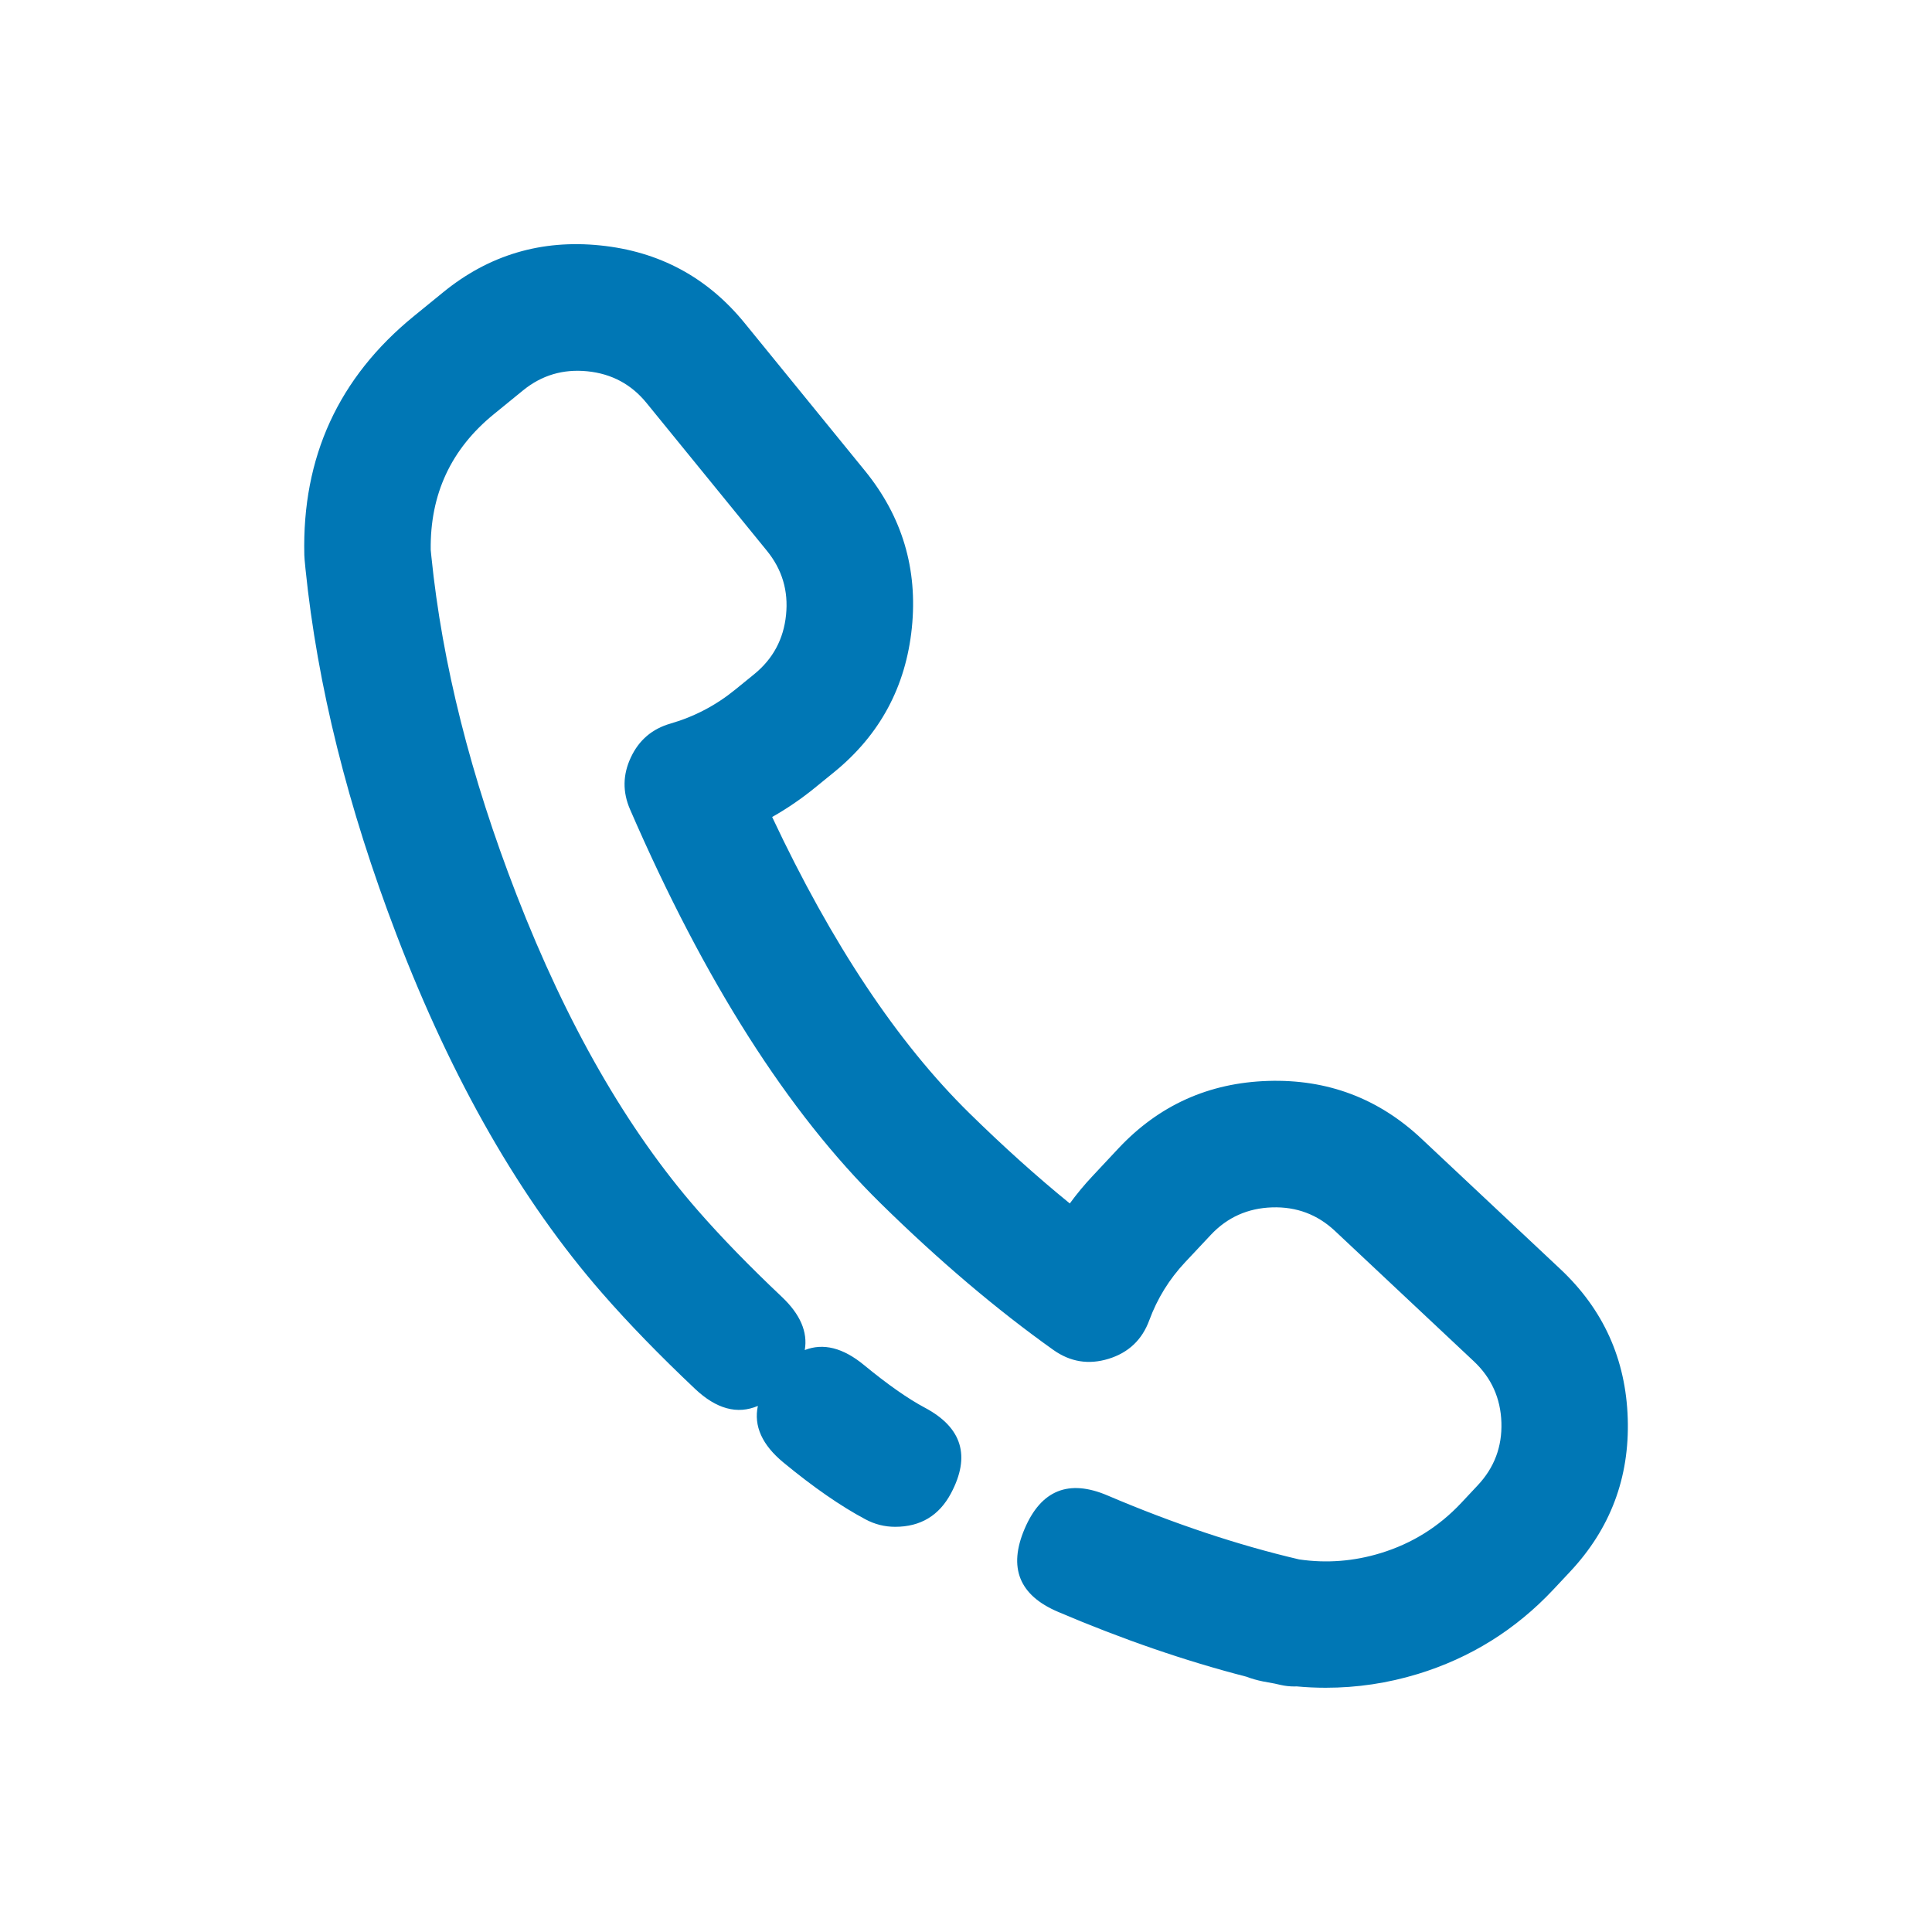<svg xmlns="http://www.w3.org/2000/svg" xmlns:xlink="http://www.w3.org/1999/xlink" fill="none" version="1.1" width="33" height="33" viewBox="0 0 33 33"><defs><clipPath id="master_svg0_349_0871"><rect x="0" y="0" width="33" height="33" rx="0"/></clipPath></defs><g clip-path="url(#master_svg0_349_0871)"><g><path d="M22.156,28.303C22.318,28.32,22.481,28.328,22.644,28.328C23.127,28.328,23.607,28.256,24.068,28.116C24.87,27.87,25.593,27.42,26.167,26.809L26.45,26.507C27.643,25.237,27.579,23.233,26.309,22.04L23.938,19.814C23.325,19.239,22.522,18.936,21.675,18.963C20.83,18.99,20.047,19.342,19.471,19.956L19.031,20.424C18.783,20.688,18.57,20.977,18.392,21.288C17.674,20.736,16.954,20.104,16.205,19.368C14.488,17.681,13.347,15.533,12.533,13.727C12.918,13.555,13.278,13.333,13.61,13.063L13.931,12.802C15.282,11.702,15.486,9.707,14.385,8.356L12.331,5.834C11.8,5.182,11.044,4.775,10.202,4.689C9.361,4.603,8.538,4.848,7.885,5.38L7.387,5.785C6.279,6.688,5.663,8.03,5.698,9.469C5.698,9.483,5.699,9.497,5.7,9.512L5.716,9.667C6.072,13.172,7.773,18.451,10.664,21.762C11.081,22.239,11.646,22.821,12.214,23.358C12.447,23.579,12.814,23.569,13.034,23.336C13.254,23.103,13.244,22.735,13.011,22.515C12.469,22.003,11.932,21.45,11.538,20.999C10.322,19.607,9.223,17.694,8.358,15.467C7.584,13.472,7.055,11.371,6.87,9.553L6.857,9.421C6.838,8.352,7.297,7.356,8.12,6.686L8.618,6.28C9.03,5.945,9.551,5.79,10.084,5.845C10.618,5.899,11.097,6.156,11.432,6.568L13.486,9.09C14.182,9.945,14.053,11.207,13.198,11.903L12.877,12.165C12.495,12.476,12.062,12.703,11.591,12.839C11.431,12.885,11.299,12.999,11.228,13.149C11.157,13.3,11.154,13.474,11.22,13.627C12.09,15.632,13.35,18.191,15.393,20.197C16.38,21.167,17.325,21.969,18.281,22.65C18.593,22.871,19.03,22.736,19.162,22.377C19.321,21.945,19.561,21.555,19.878,21.219L20.317,20.75C20.681,20.363,21.176,20.14,21.712,20.123C22.248,20.106,22.757,20.297,23.144,20.661L25.515,22.887C26.32,23.641,26.36,24.909,25.605,25.714L25.322,26.015C24.886,26.479,24.338,26.82,23.73,27.006C23.201,27.168,22.64,27.209,22.094,27.127C21.027,26.878,19.864,26.491,18.722,26.004C18.427,25.878,18.086,26.015,17.961,26.31C17.835,26.605,17.972,26.946,18.267,27.071C19.368,27.541,20.49,27.923,21.54,28.187C21.581,28.206,21.625,28.221,21.671,28.23C21.737,28.243,21.803,28.255,21.869,28.266C21.906,28.275,21.943,28.283,21.98,28.291C22.023,28.301,22.066,28.306,22.108,28.306C22.124,28.306,22.14,28.305,22.156,28.303ZM15.018,25.51C15.104,25.557,15.198,25.579,15.29,25.579C15.504,25.579,15.702,25.46,15.803,25.271C15.953,24.988,15.846,24.637,15.563,24.486C15.244,24.316,14.865,24.052,14.439,23.701C14.191,23.497,13.826,23.532,13.622,23.78C13.419,24.027,13.454,24.393,13.701,24.596C14.187,24.996,14.63,25.304,15.018,25.51Z" fill-rule="evenodd" fill="#0077B5" fill-opacity="1" style="mix-blend-mode:passthrough"/><path d="M22.644,28.828Q23.447,28.828,24.214,28.594L24.215,28.594Q25.565,28.181,26.532,27.151L26.815,26.849Q27.851,25.746,27.803,24.229Q27.755,22.712,26.651,21.676L24.28,19.45Q23.178,18.415,21.659,18.463Q20.141,18.511,19.106,19.613L18.667,20.082Q18.454,20.308,18.273,20.556Q17.43,19.87,16.556,19.012Q14.717,17.205,13.189,13.955Q13.576,13.736,13.925,13.451L14.246,13.19Q15.42,12.234,15.575,10.724Q15.729,9.214,14.773,8.04L12.719,5.518Q11.764,4.346,10.253,4.192Q8.741,4.037,7.57,4.992L7.072,5.398Q5.138,6.972,5.198,9.48Q5.199,9.515,5.203,9.561L5.218,9.718Q5.522,12.697,6.773,15.966Q8.203,19.704,10.288,22.091Q10.959,22.86,11.871,23.722Q12.418,24.239,12.945,24.014Q12.835,24.53,13.383,24.982Q14.152,25.616,14.782,25.951Q15.02,26.079,15.29,26.079Q15.939,26.079,16.244,25.506L16.244,25.506Q16.751,24.552,15.798,24.045Q15.362,23.813,14.757,23.315Q14.221,22.874,13.746,23.06Q13.826,22.598,13.355,22.152Q12.519,21.362,11.915,20.67Q10.114,18.608,8.824,15.286Q7.647,12.254,7.368,9.504L7.357,9.393Q7.338,7.967,8.436,7.074L8.934,6.668Q9.412,6.279,10.034,6.342Q10.655,6.405,11.044,6.884L13.098,9.406Q13.49,9.886,13.426,10.505Q13.363,11.124,12.882,11.516L12.561,11.777Q12.065,12.182,11.453,12.359Q10.983,12.494,10.776,12.936Q10.567,13.378,10.762,13.826Q12.668,18.222,15.042,20.554Q16.538,22.023,17.991,23.057Q18.426,23.367,18.937,23.209Q19.447,23.051,19.631,22.55Q19.836,21.994,20.242,21.561L20.682,21.092Q21.104,20.643,21.729,20.623Q22.352,20.603,22.802,21.025L25.173,23.251Q25.625,23.675,25.645,24.297Q25.665,24.919,25.24,25.371L24.957,25.673Q24.384,26.283,23.584,26.528Q22.894,26.739,22.19,26.636Q20.617,26.268,18.918,25.544Q17.924,25.12,17.501,26.114Q17.077,27.108,18.071,27.531Q19.726,28.237,21.292,28.64Q21.419,28.689,21.572,28.72Q21.672,28.74,21.773,28.757Q21.822,28.768,21.87,28.779Q21.987,28.806,22.108,28.806Q22.128,28.806,22.148,28.805Q22.395,28.828,22.644,28.828ZM23.186,27.794Q23.559,27.748,23.922,27.638L23.923,27.637Q25.018,27.302,25.802,26.467L26.086,26.165Q26.838,25.363,26.804,24.26Q26.769,23.158,25.967,22.405L23.596,20.179Q22.795,19.427,21.691,19.463Q20.587,19.498,19.835,20.298L19.396,20.766Q19.064,21.12,18.827,21.536L18.542,22.034L18.088,21.685Q16.993,20.843,15.855,19.725Q13.761,17.668,12.077,13.932L11.871,13.474L12.329,13.27Q12.849,13.038,13.294,12.676L13.615,12.414Q14.468,11.72,14.58,10.622Q14.692,9.525,13.998,8.672L11.944,6.15Q11.25,5.299,10.151,5.187Q9.052,5.074,8.201,5.767L7.703,6.173Q6.15,7.438,6.198,9.458L6.198,9.462L6.213,9.617Q6.503,12.463,7.706,15.608Q9.073,19.18,11.041,21.433Q11.681,22.166,12.558,22.995Q12.582,23.018,12.615,23.017Q12.648,23.016,12.671,22.992Q12.726,22.934,12.668,22.879Q11.797,22.056,11.161,21.328Q9.245,19.134,7.892,15.648Q6.666,12.49,6.372,9.602L6.358,9.45L6.357,9.43Q6.322,7.505,7.804,6.298L8.302,5.892Q9.102,5.242,10.135,5.347Q11.169,5.453,11.82,6.252L13.873,8.774Q14.527,9.576,14.421,10.607Q14.316,11.638,13.514,12.291L13.193,12.552Q12.539,13.086,11.729,13.32Q11.695,13.33,11.68,13.363Q11.665,13.395,11.679,13.428Q13.508,17.645,15.743,19.84Q17.182,21.254,18.571,22.242Q18.603,22.265,18.641,22.254Q18.679,22.242,18.693,22.204Q18.967,21.458,19.513,20.876L19.953,20.408Q20.658,19.657,21.696,19.623Q22.734,19.59,23.486,20.296L25.857,22.522Q26.612,23.23,26.645,24.266Q26.677,25.302,25.97,26.056L25.686,26.358Q24.931,27.162,23.876,27.485Q23.532,27.589,23.186,27.635Q23.192,27.714,23.186,27.794ZM22.143,27.799Q22.175,27.786,22.185,27.743L22.185,27.743Q22.192,27.71,22.175,27.682Q22.157,27.654,22.125,27.647Q22.063,27.633,22.002,27.619Q21.903,27.604,21.803,27.583Q21.771,27.577,21.743,27.595Q21.715,27.613,21.709,27.646Q21.702,27.678,21.72,27.706Q21.725,27.713,21.731,27.719Q21.848,27.748,21.965,27.775Q22.054,27.789,22.143,27.799ZM20.73,27.443Q20.746,27.363,20.772,27.289Q19.674,26.953,18.526,26.464Q18.452,26.432,18.421,26.506Q18.389,26.58,18.463,26.611Q19.621,27.105,20.73,27.443ZM15.362,25.036L15.361,25.036Q15.338,25.079,15.29,25.079Q15.271,25.079,15.254,25.07Q14.711,24.781,14.019,24.21Q13.957,24.159,14.008,24.097Q14.059,24.036,14.121,24.087Q14.803,24.648,15.328,24.928Q15.399,24.965,15.362,25.036Z" fill-rule="evenodd" fill="#0077B5" fill-opacity="1"/></g></g></svg>